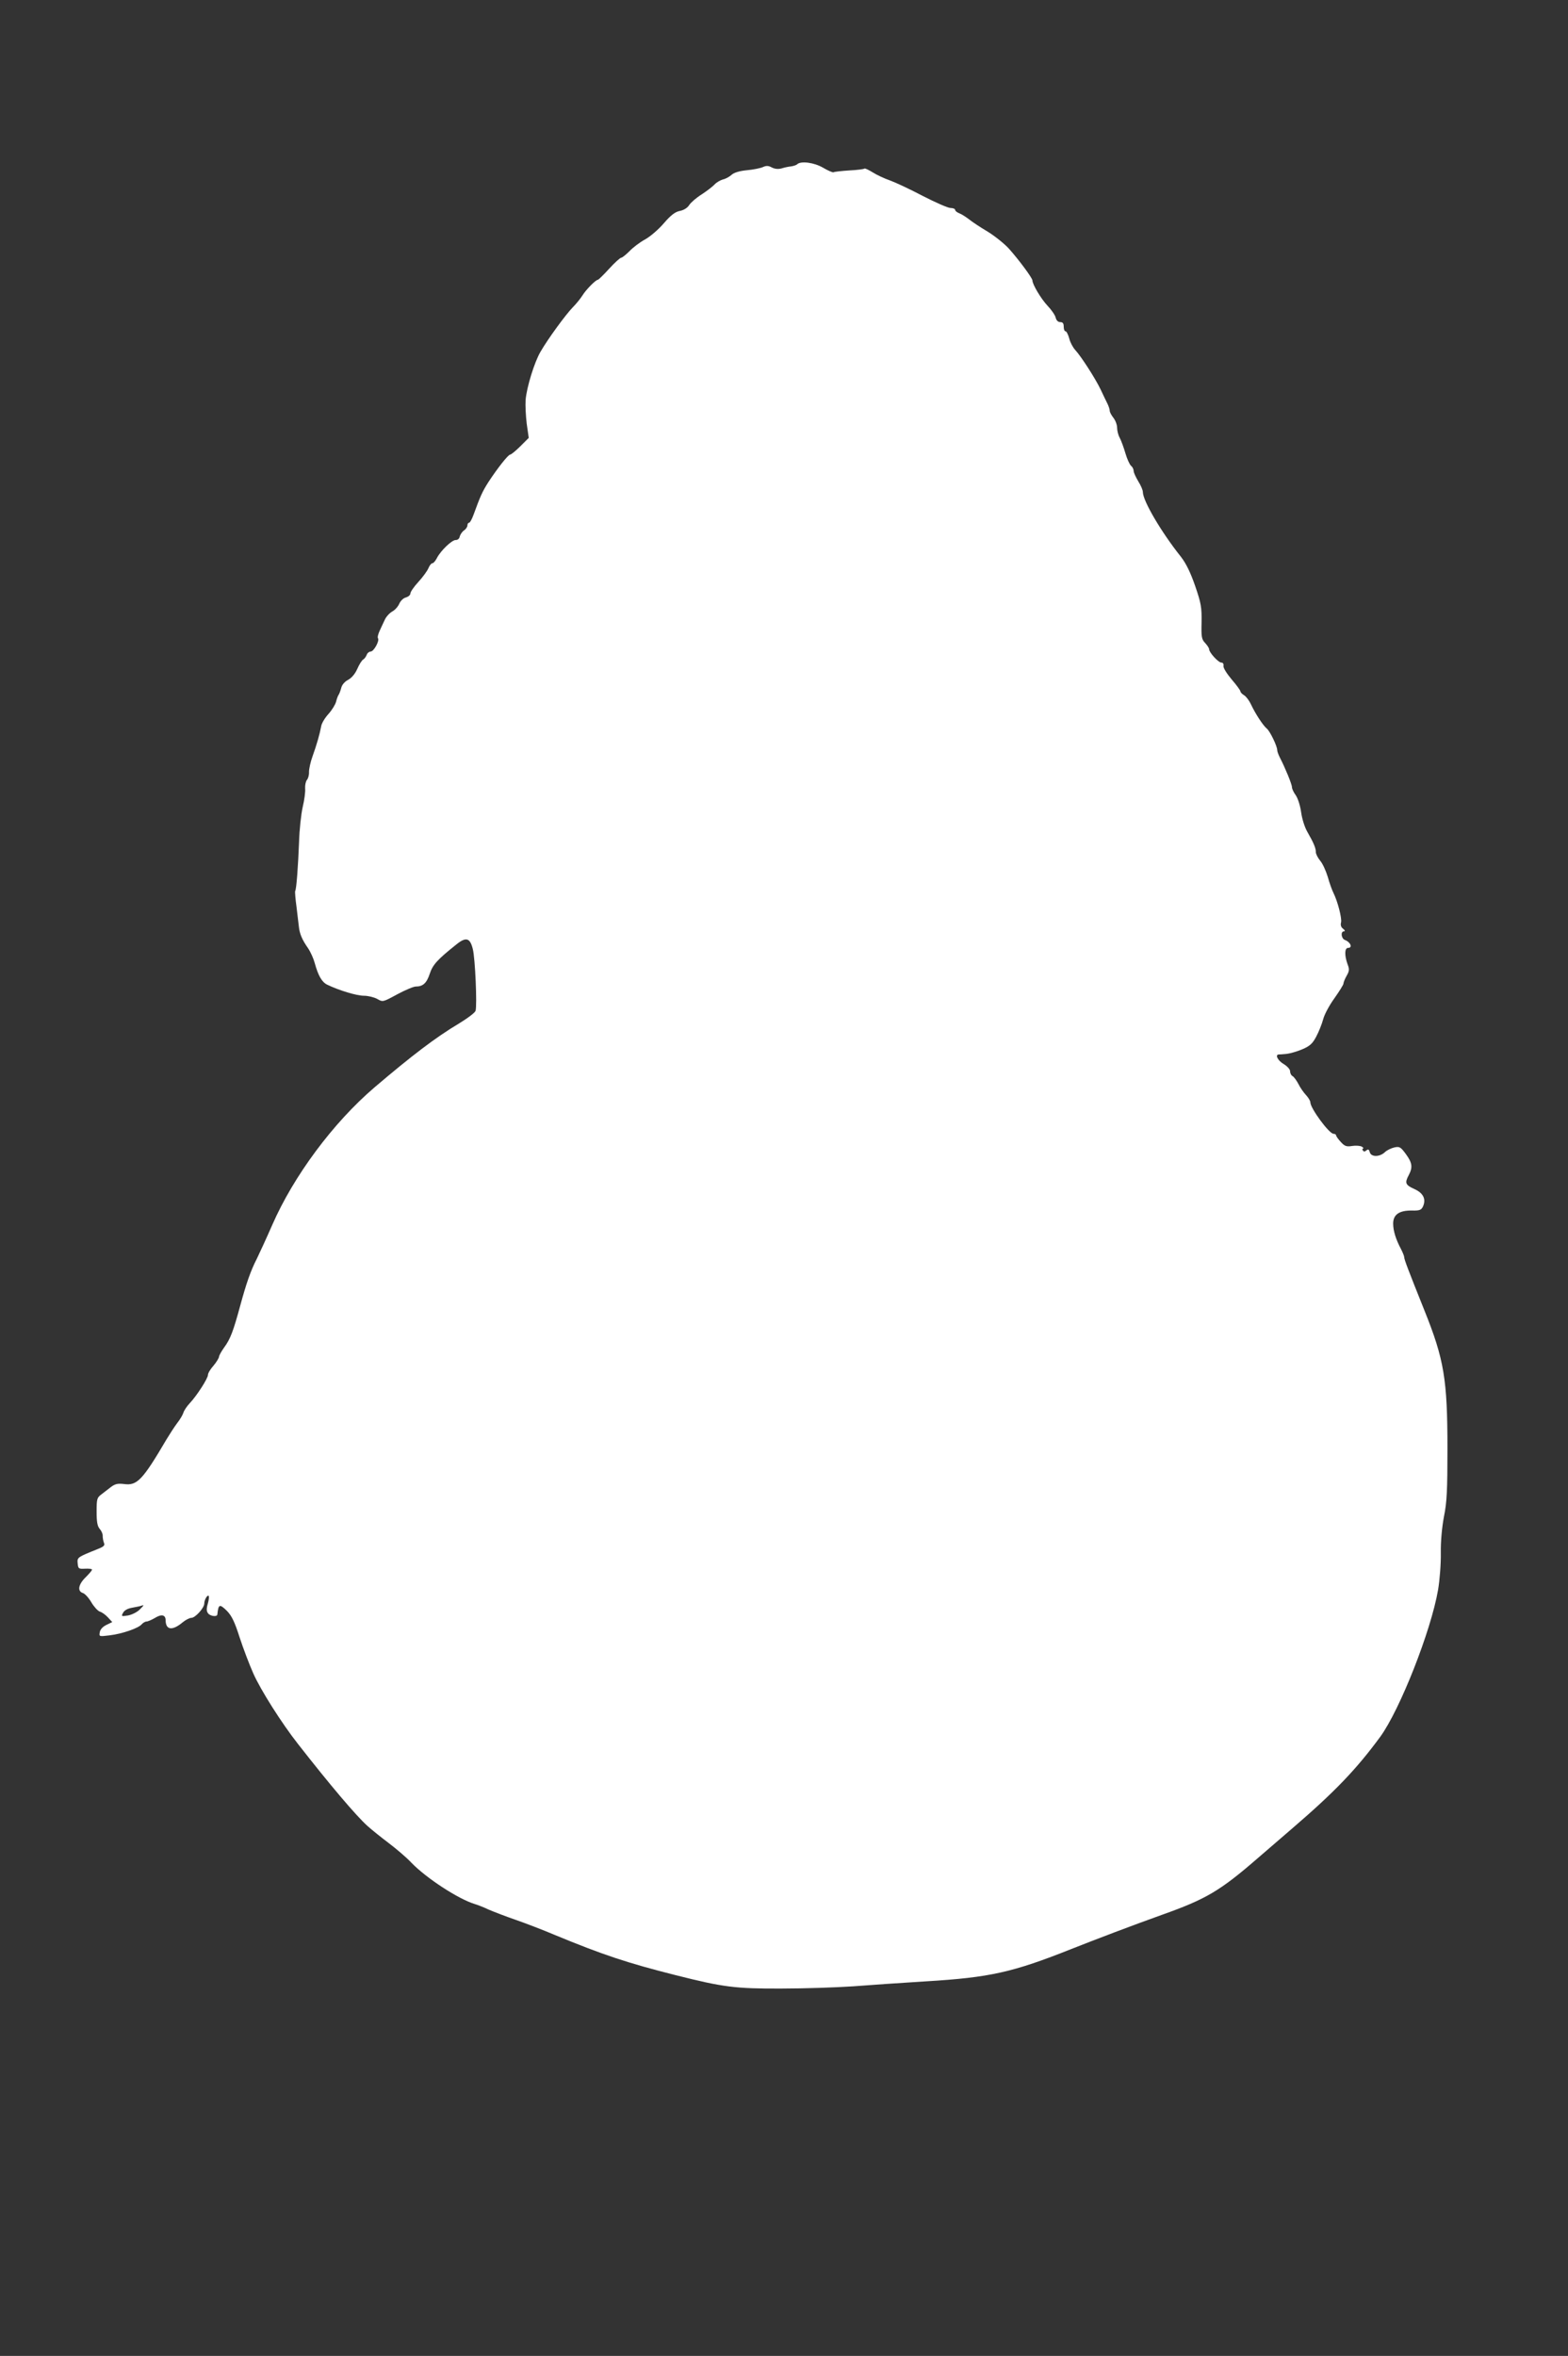 <?xml version="1.0" standalone="no"?>
<!DOCTYPE svg PUBLIC "-//W3C//DTD SVG 20010904//EN"
 "http://www.w3.org/TR/2001/REC-SVG-20010904/DTD/svg10.dtd">
<svg version="1.0" xmlns="http://www.w3.org/2000/svg"
 width="852pt" height="1280pt" viewBox="0 0 852 1280"
 preserveAspectRatio="xMidYMid meet">
<rect x="0" y="0" width="852" height="1280" fill="#333333" stroke="none"/>
<g transform="translate(0,1280) scale(0.1,-0.1)"
fill="#ffffff" stroke="none">
<path d="M4331 11907 c-4 -4 -19 -9 -32 -11 -13 -1 -37 -6 -52 -11 -19 -5 -37
-3 -53 5 -18 10 -30 11 -49 2 -14 -6 -53 -14 -88 -17 -40 -4 -69 -13 -82 -25
-11 -10 -32 -22 -47 -25 -14 -4 -35 -16 -45 -27 -10 -11 -41 -35 -70 -54 -29
-18 -59 -44 -68 -58 -10 -16 -30 -28 -51 -32 -25 -5 -48 -22 -86 -66 -28 -33
-74 -73 -103 -89 -28 -15 -66 -44 -85 -64 -19 -19 -39 -35 -44 -35 -6 0 -36
-27 -66 -60 -30 -33 -58 -60 -61 -60 -12 0 -65 -54 -84 -85 -10 -16 -34 -46
-53 -65 -38 -39 -134 -170 -175 -241 -33 -56 -75 -192 -81 -262 -2 -29 1 -87
6 -129 l11 -77 -46 -46 c-25 -25 -50 -45 -55 -45 -11 0 -71 -77 -118 -149 -33
-52 -44 -76 -81 -178 -9 -24 -19 -43 -24 -43 -5 0 -9 -6 -9 -14 0 -8 -8 -21
-19 -28 -10 -7 -20 -22 -23 -33 -2 -12 -11 -19 -21 -19 -20 2 -82 -57 -103
-98 -8 -16 -19 -28 -24 -28 -6 0 -16 -12 -22 -27 -7 -16 -31 -49 -55 -75 -24
-26 -43 -54 -43 -62 0 -9 -11 -18 -24 -22 -14 -3 -29 -18 -36 -33 -6 -15 -23
-35 -38 -43 -16 -9 -34 -29 -41 -45 -7 -15 -20 -42 -28 -60 -8 -17 -13 -36 -9
-41 9 -14 -23 -72 -40 -72 -8 0 -18 -8 -21 -17 -4 -10 -12 -22 -19 -26 -8 -4
-22 -27 -33 -52 -12 -27 -31 -49 -50 -59 -19 -10 -33 -27 -37 -44 -4 -15 -10
-31 -14 -37 -4 -5 -10 -22 -14 -38 -4 -15 -22 -45 -42 -67 -19 -21 -37 -51
-39 -67 -7 -39 -24 -99 -47 -163 -11 -30 -19 -68 -19 -84 1 -15 -4 -35 -11
-43 -7 -9 -11 -29 -10 -47 2 -17 -4 -62 -13 -100 -9 -39 -18 -124 -20 -190 -5
-128 -14 -257 -21 -267 -2 -3 1 -42 7 -85 5 -43 11 -92 13 -109 4 -38 17 -70
50 -117 14 -21 30 -57 36 -80 19 -69 39 -104 68 -118 64 -31 160 -60 199 -60
23 0 55 -8 72 -17 31 -18 31 -18 110 25 43 23 88 42 100 42 39 0 59 18 76 69
16 49 41 77 144 159 53 43 75 37 90 -24 13 -49 24 -308 15 -336 -3 -10 -44
-41 -92 -70 -127 -76 -255 -174 -456 -345 -226 -193 -441 -483 -557 -749 -31
-71 -69 -153 -83 -182 -35 -68 -58 -136 -91 -257 -37 -136 -53 -180 -87 -226
-15 -21 -28 -44 -28 -51 -1 -7 -14 -29 -30 -48 -17 -19 -30 -41 -30 -50 0 -19
-61 -114 -100 -155 -15 -16 -31 -40 -34 -52 -4 -12 -19 -37 -34 -56 -15 -20
-40 -59 -57 -87 -130 -221 -160 -253 -231 -243 -34 4 -48 1 -71 -16 -15 -12
-39 -30 -53 -41 -23 -17 -25 -25 -25 -93 0 -56 4 -79 17 -94 9 -10 17 -27 16
-38 0 -11 3 -28 7 -38 6 -13 -1 -20 -31 -32 -114 -46 -115 -46 -112 -79 3 -29
5 -31 41 -29 20 1 37 -1 37 -5 0 -5 -16 -23 -35 -42 -39 -38 -46 -75 -15 -85
11 -3 32 -26 46 -50 14 -24 35 -47 46 -51 12 -3 32 -18 44 -31 l24 -26 -33
-16 c-20 -10 -33 -25 -35 -40 -4 -23 -3 -23 54 -16 68 8 157 39 174 60 7 8 19
15 26 15 7 0 28 9 45 19 37 23 59 18 59 -13 1 -53 37 -57 93 -10 16 13 37 24
47 24 21 0 70 54 70 78 0 20 17 49 24 41 3 -3 1 -22 -5 -43 -8 -27 -7 -41 2
-52 12 -15 48 -20 50 -6 6 57 12 59 52 20 26 -27 42 -59 69 -144 20 -61 53
-148 74 -195 40 -91 155 -272 243 -384 175 -224 315 -389 377 -445 22 -20 73
-61 114 -92 41 -31 98 -79 125 -108 82 -85 256 -198 345 -225 14 -4 48 -17 75
-30 28 -12 93 -37 145 -55 52 -18 149 -55 215 -83 261 -108 397 -153 655 -218
261 -66 326 -74 575 -73 127 0 302 6 390 12 88 7 266 19 395 27 349 21 473 49
792 176 139 55 331 128 493 186 239 85 315 130 520 308 55 47 140 121 189 163
228 196 346 319 476 496 107 147 276 576 314 798 9 53 16 143 15 200 -1 64 6
139 17 198 16 78 19 143 19 370 0 375 -18 484 -125 750 -88 220 -110 277 -110
290 0 6 -8 25 -17 43 -28 52 -43 100 -43 139 0 49 33 72 102 71 42 -1 51 3 60
22 18 40 2 73 -47 95 -49 22 -53 33 -30 76 22 42 19 66 -16 114 -28 38 -34 42
-62 36 -17 -4 -41 -15 -52 -26 -29 -27 -75 -27 -82 0 -4 15 -9 18 -18 10 -9
-8 -15 -8 -20 0 -3 5 -3 10 2 10 4 0 1 5 -7 10 -8 5 -32 7 -52 4 -31 -5 -41
-2 -62 21 -14 15 -26 32 -26 36 0 5 -6 9 -14 9 -24 0 -126 139 -126 171 0 8
-11 26 -24 40 -13 14 -32 41 -41 60 -10 19 -24 38 -31 42 -8 4 -14 16 -14 27
0 10 -15 27 -35 39 -31 18 -48 50 -27 52 4 0 23 1 42 3 19 2 58 13 86 25 42
18 56 31 76 69 14 26 31 69 38 95 7 27 35 78 62 115 26 37 48 72 48 78 0 7 8
26 17 42 15 26 16 36 5 64 -17 48 -16 88 3 88 26 0 14 31 -17 43 -20 7 -25 47
-5 47 7 1 6 5 -5 14 -11 8 -15 20 -11 35 5 22 -18 113 -42 161 -7 14 -21 52
-30 85 -10 33 -28 73 -41 88 -13 16 -24 37 -24 47 0 22 -11 49 -46 110 -15 26
-29 71 -34 107 -5 36 -17 74 -29 92 -12 16 -21 36 -21 45 0 15 -37 105 -65
159 -8 16 -15 34 -15 42 0 21 -39 102 -56 116 -21 17 -63 82 -86 131 -9 20
-26 43 -37 50 -12 7 -21 17 -21 22 0 5 -21 34 -47 64 -27 32 -47 64 -45 74 2
11 -3 18 -11 18 -17 0 -67 55 -67 73 0 6 -10 21 -22 34 -19 20 -21 33 -19 113
1 80 -2 101 -35 197 -26 75 -50 123 -78 159 -106 133 -206 303 -206 351 0 10
-11 36 -25 58 -13 22 -25 47 -25 56 0 9 -6 22 -14 28 -8 7 -22 38 -31 69 -9
31 -23 69 -31 84 -8 14 -14 39 -14 55 0 15 -9 39 -20 53 -11 14 -20 31 -20 38
0 8 -6 26 -13 40 -8 15 -24 50 -37 77 -29 60 -105 178 -137 213 -13 14 -28 42
-33 63 -6 22 -15 39 -20 39 -6 0 -10 11 -10 25 0 18 -5 25 -19 25 -12 0 -21 9
-25 25 -3 13 -23 42 -44 64 -35 37 -82 116 -82 137 0 13 -71 109 -126 171 -26
29 -79 71 -118 95 -39 23 -84 53 -100 66 -17 13 -40 28 -53 33 -13 5 -23 13
-23 19 0 5 -11 10 -25 10 -14 0 -82 30 -152 66 -70 37 -150 74 -178 84 -29 10
-70 29 -92 43 -23 14 -43 24 -46 21 -3 -3 -40 -8 -83 -10 -43 -3 -81 -7 -85
-10 -4 -2 -30 9 -57 25 -48 28 -121 38 -141 18z m-3572 -7852 c-14 -14 -42
-28 -63 -32 -37 -6 -38 -5 -27 15 7 13 25 23 49 27 20 4 42 8 47 10 20 7 19 5
-6 -20z"/>
</g>
</svg>
